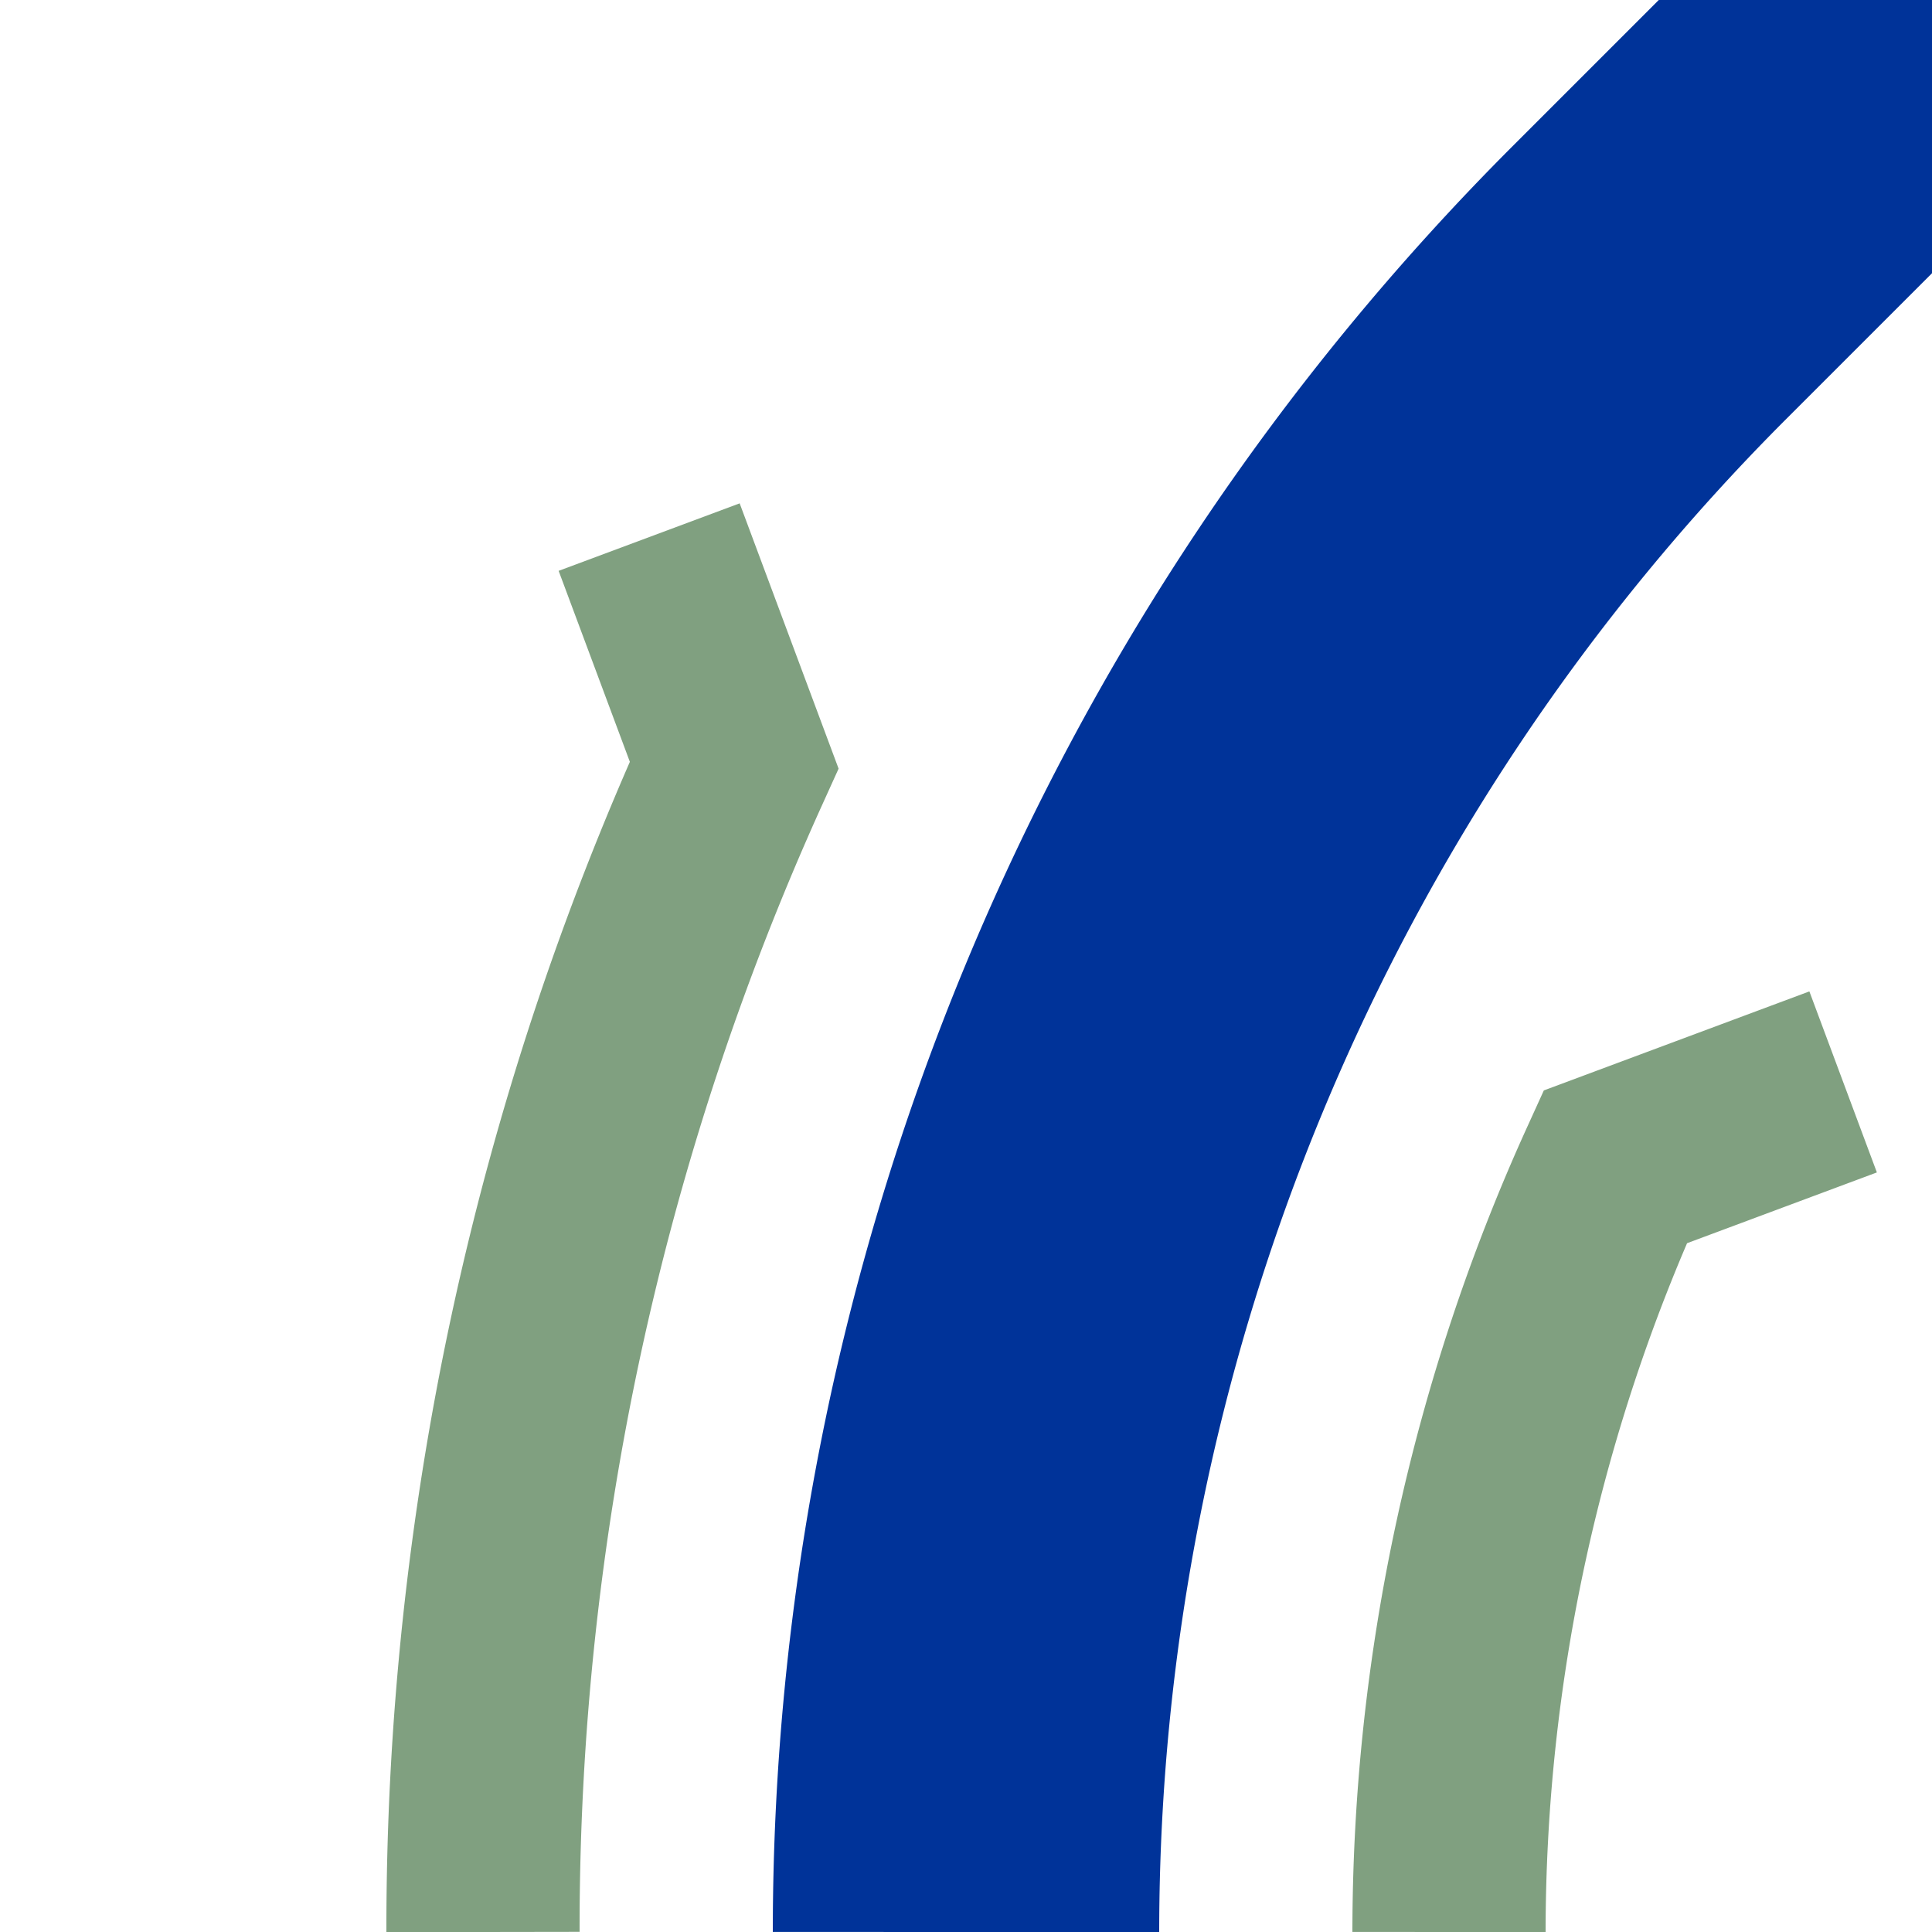 <?xml version="1.0" encoding="UTF-8"?>
<svg xmlns="http://www.w3.org/2000/svg" width="500" height="500">
<title>uhSTR+1a</title>
<g fill="none" >
<path d="M 250,500 A 604 604 0 0 1 427,73 L 500,0" stroke="#003399" stroke-width="100" />
<path d="M 125,500 A 729 729 0 0 1 190,198 L 168,139 M 375,500 A 479 479 0 0 1 418,302 L 477,280" stroke="#80a080" stroke-width="50" />
</g>
</svg>
